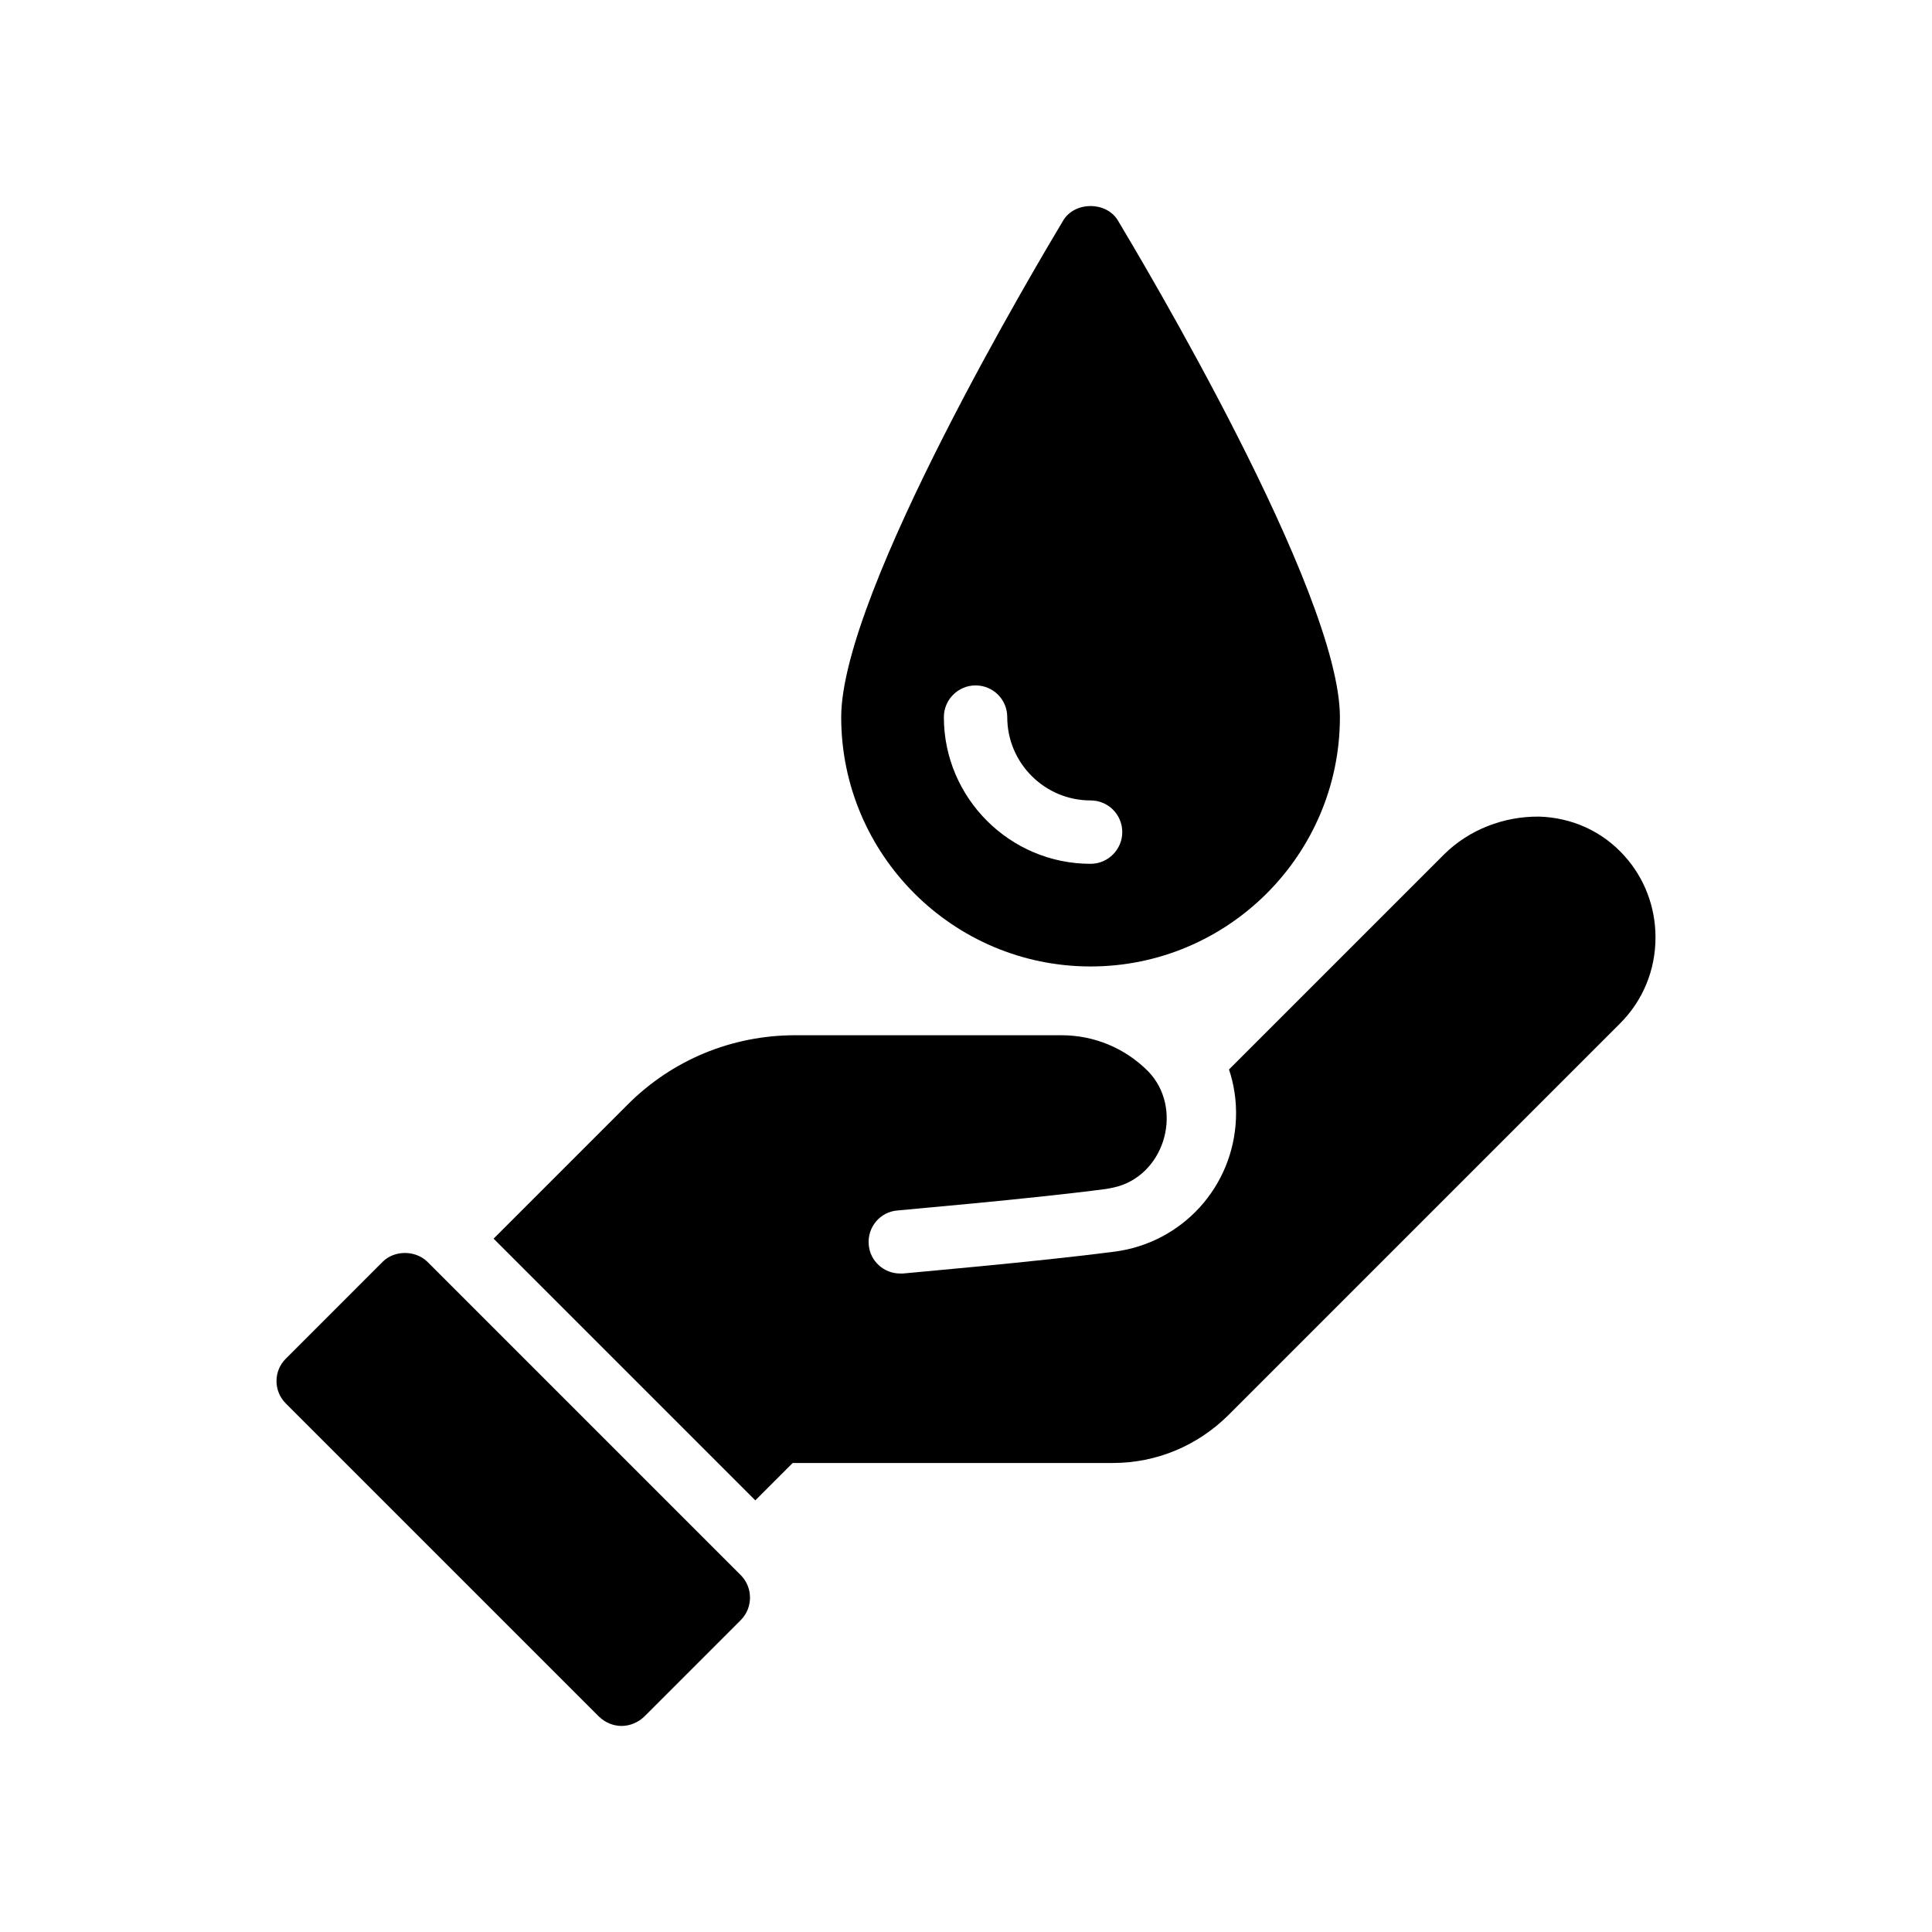 <?xml version="1.0" encoding="UTF-8"?>
<!-- Uploaded to: ICON Repo, www.iconrepo.com, Generator: ICON Repo Mixer Tools -->
<svg fill="#000000" width="800px" height="800px" version="1.1" viewBox="144 144 512 512" xmlns="http://www.w3.org/2000/svg">
 <g>
  <path d="m551.82 360.41c-9.32-0.082-18.473 3.441-25.105 9.992l-57.016 57.016c1.344 4.031 2.016 8.398 1.848 12.93-0.672 18.137-14.191 33-32.16 35.352-20.656 2.688-54.664 5.625-56.09 5.793h-0.758c-4.281 0-7.977-3.273-8.312-7.641-0.418-4.617 3.023-8.734 7.641-9.066 0.336-0.086 35.016-3.023 55.336-5.711 1.09-0.168 2.098-0.418 3.106-0.672 12.762-3.777 17.215-20.906 7.977-30.48l-0.086-0.086c-6.129-6.129-14.273-9.488-22.922-9.488h-70.535c-16.793 0-32.664 6.551-44.504 18.473l-35.434 35.434 69.359 69.359 9.906-9.906h84.809c11.586 0 22.418-4.535 30.648-12.68l103.79-103.79c6.047-6.047 9.406-14.105 9.406-22.84 0-8.062-2.938-15.703-8.23-21.578-5.789-6.465-13.852-10.16-22.668-10.414z"/>
  <path d="m257.26 478.38c-3.191-3.106-8.734-3.106-11.84 0l-25.691 25.695c-3.273 3.273-3.273 8.562 0 11.84l83.043 83.043c1.594 1.512 3.695 2.434 5.961 2.434 2.184 0 4.367-0.922 5.961-2.434l25.609-25.609c3.273-3.273 3.273-8.648 0-11.926z"/>
  <path d="m425.79 202.38c-5.961 9.992-58.863 98.41-58.863 131.66 0 36.441 29.641 66.082 66.082 66.082s66.082-29.641 66.082-66.082c0-33.25-52.898-121.67-58.863-131.66-3.102-5.039-11.328-5.039-14.438 0zm7.223 170.54c-21.41 0-38.879-17.465-38.879-38.879 0-4.617 3.777-8.398 8.398-8.398 4.703 0 8.398 3.777 8.398 8.398 0 12.176 9.906 22.082 22.082 22.082 4.617 0 8.398 3.695 8.398 8.398 0 4.621-3.781 8.398-8.398 8.398z"/>
 </g>
</svg>